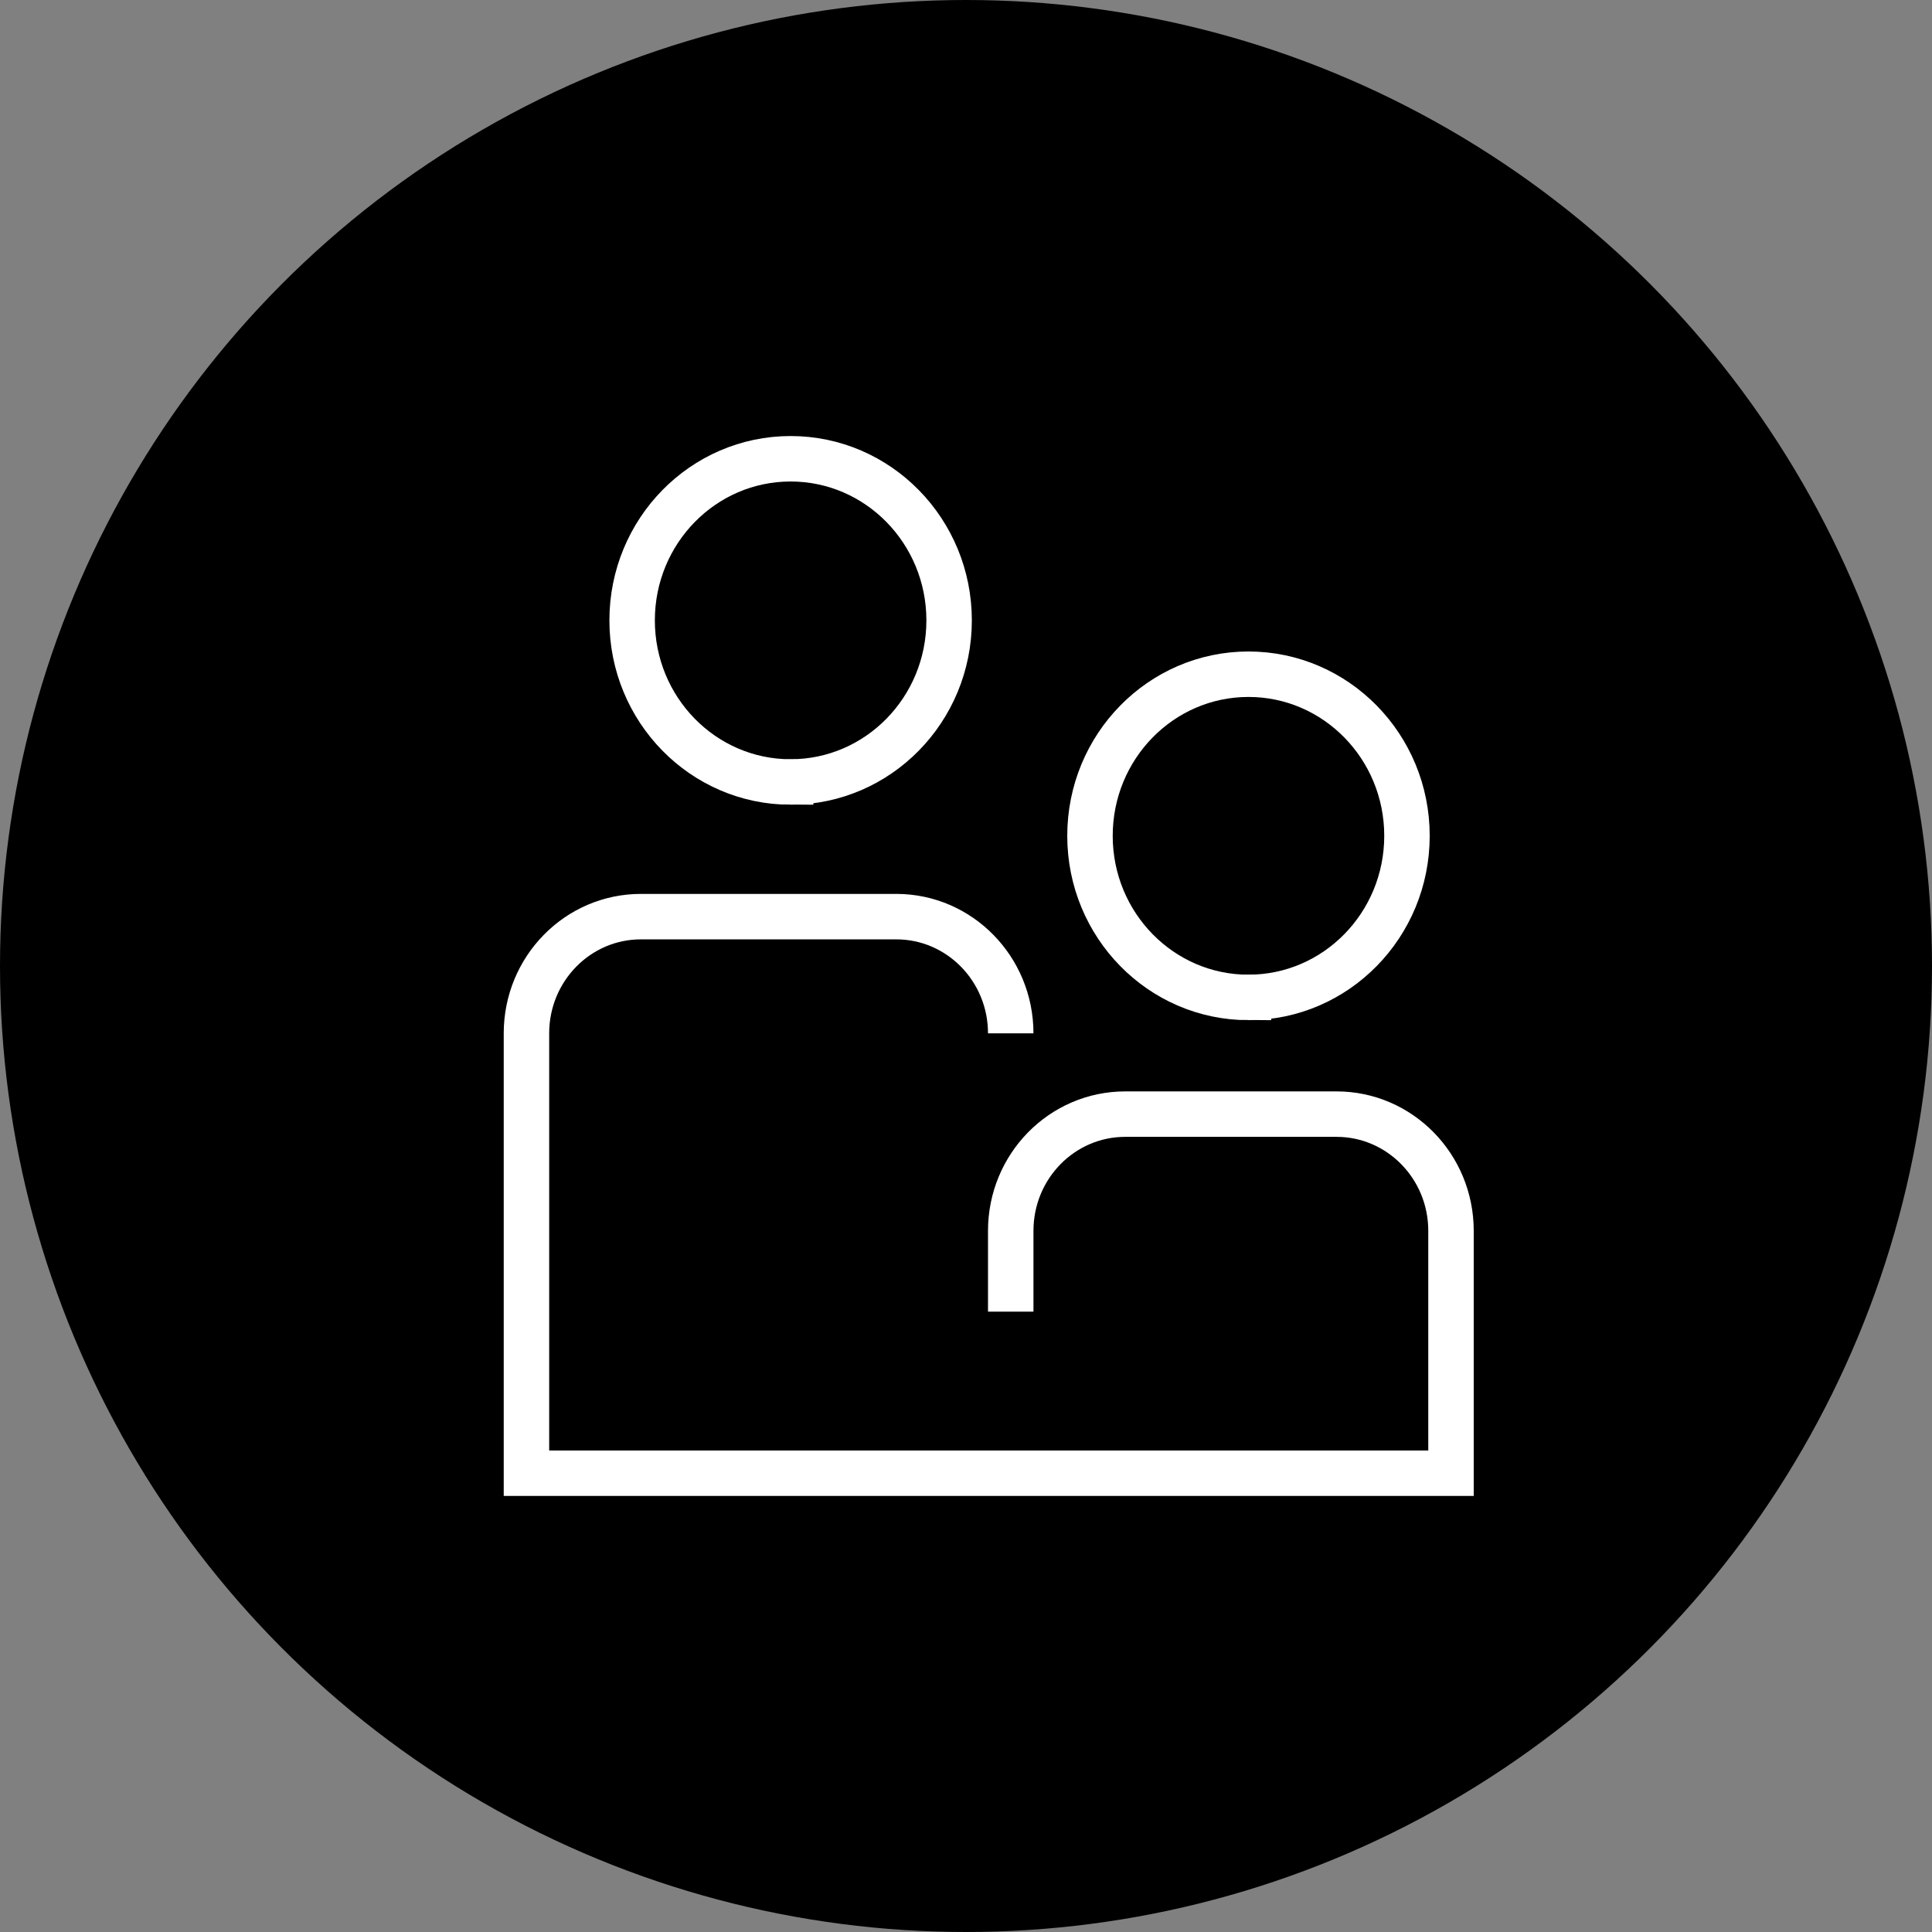 <svg width="85" height="85" fill="none" xmlns="http://www.w3.org/2000/svg"><rect width="100%" height="100%" fill="#808080" stroke="none"/><circle cx="42.5" cy="42.5" r="42.5" fill="#000"/><path d="M34.784 34.403c3.85 0 6.973-3.183 6.973-7.109s-3.122-7.11-6.973-7.11-6.973 3.184-6.973 7.11 3.122 7.11 6.973 7.11zm20.144 9.479c3.851 0 6.973-3.183 6.973-7.109s-3.122-7.11-6.973-7.11-6.973 3.184-6.973 7.11 3.122 7.11 6.973 7.11zm-10.46 1.58c0-2.836-2.254-5.134-5.036-5.134H28.198c-2.781 0-5.036 2.298-5.036 5.134v19.353h40.676V54.151c0-2.836-2.255-5.134-5.036-5.134h-9.297c-2.782 0-5.037 2.298-5.037 5.134v3.555" stroke="#fff" stroke-width="2" stroke-miterlimit="10"/></svg>